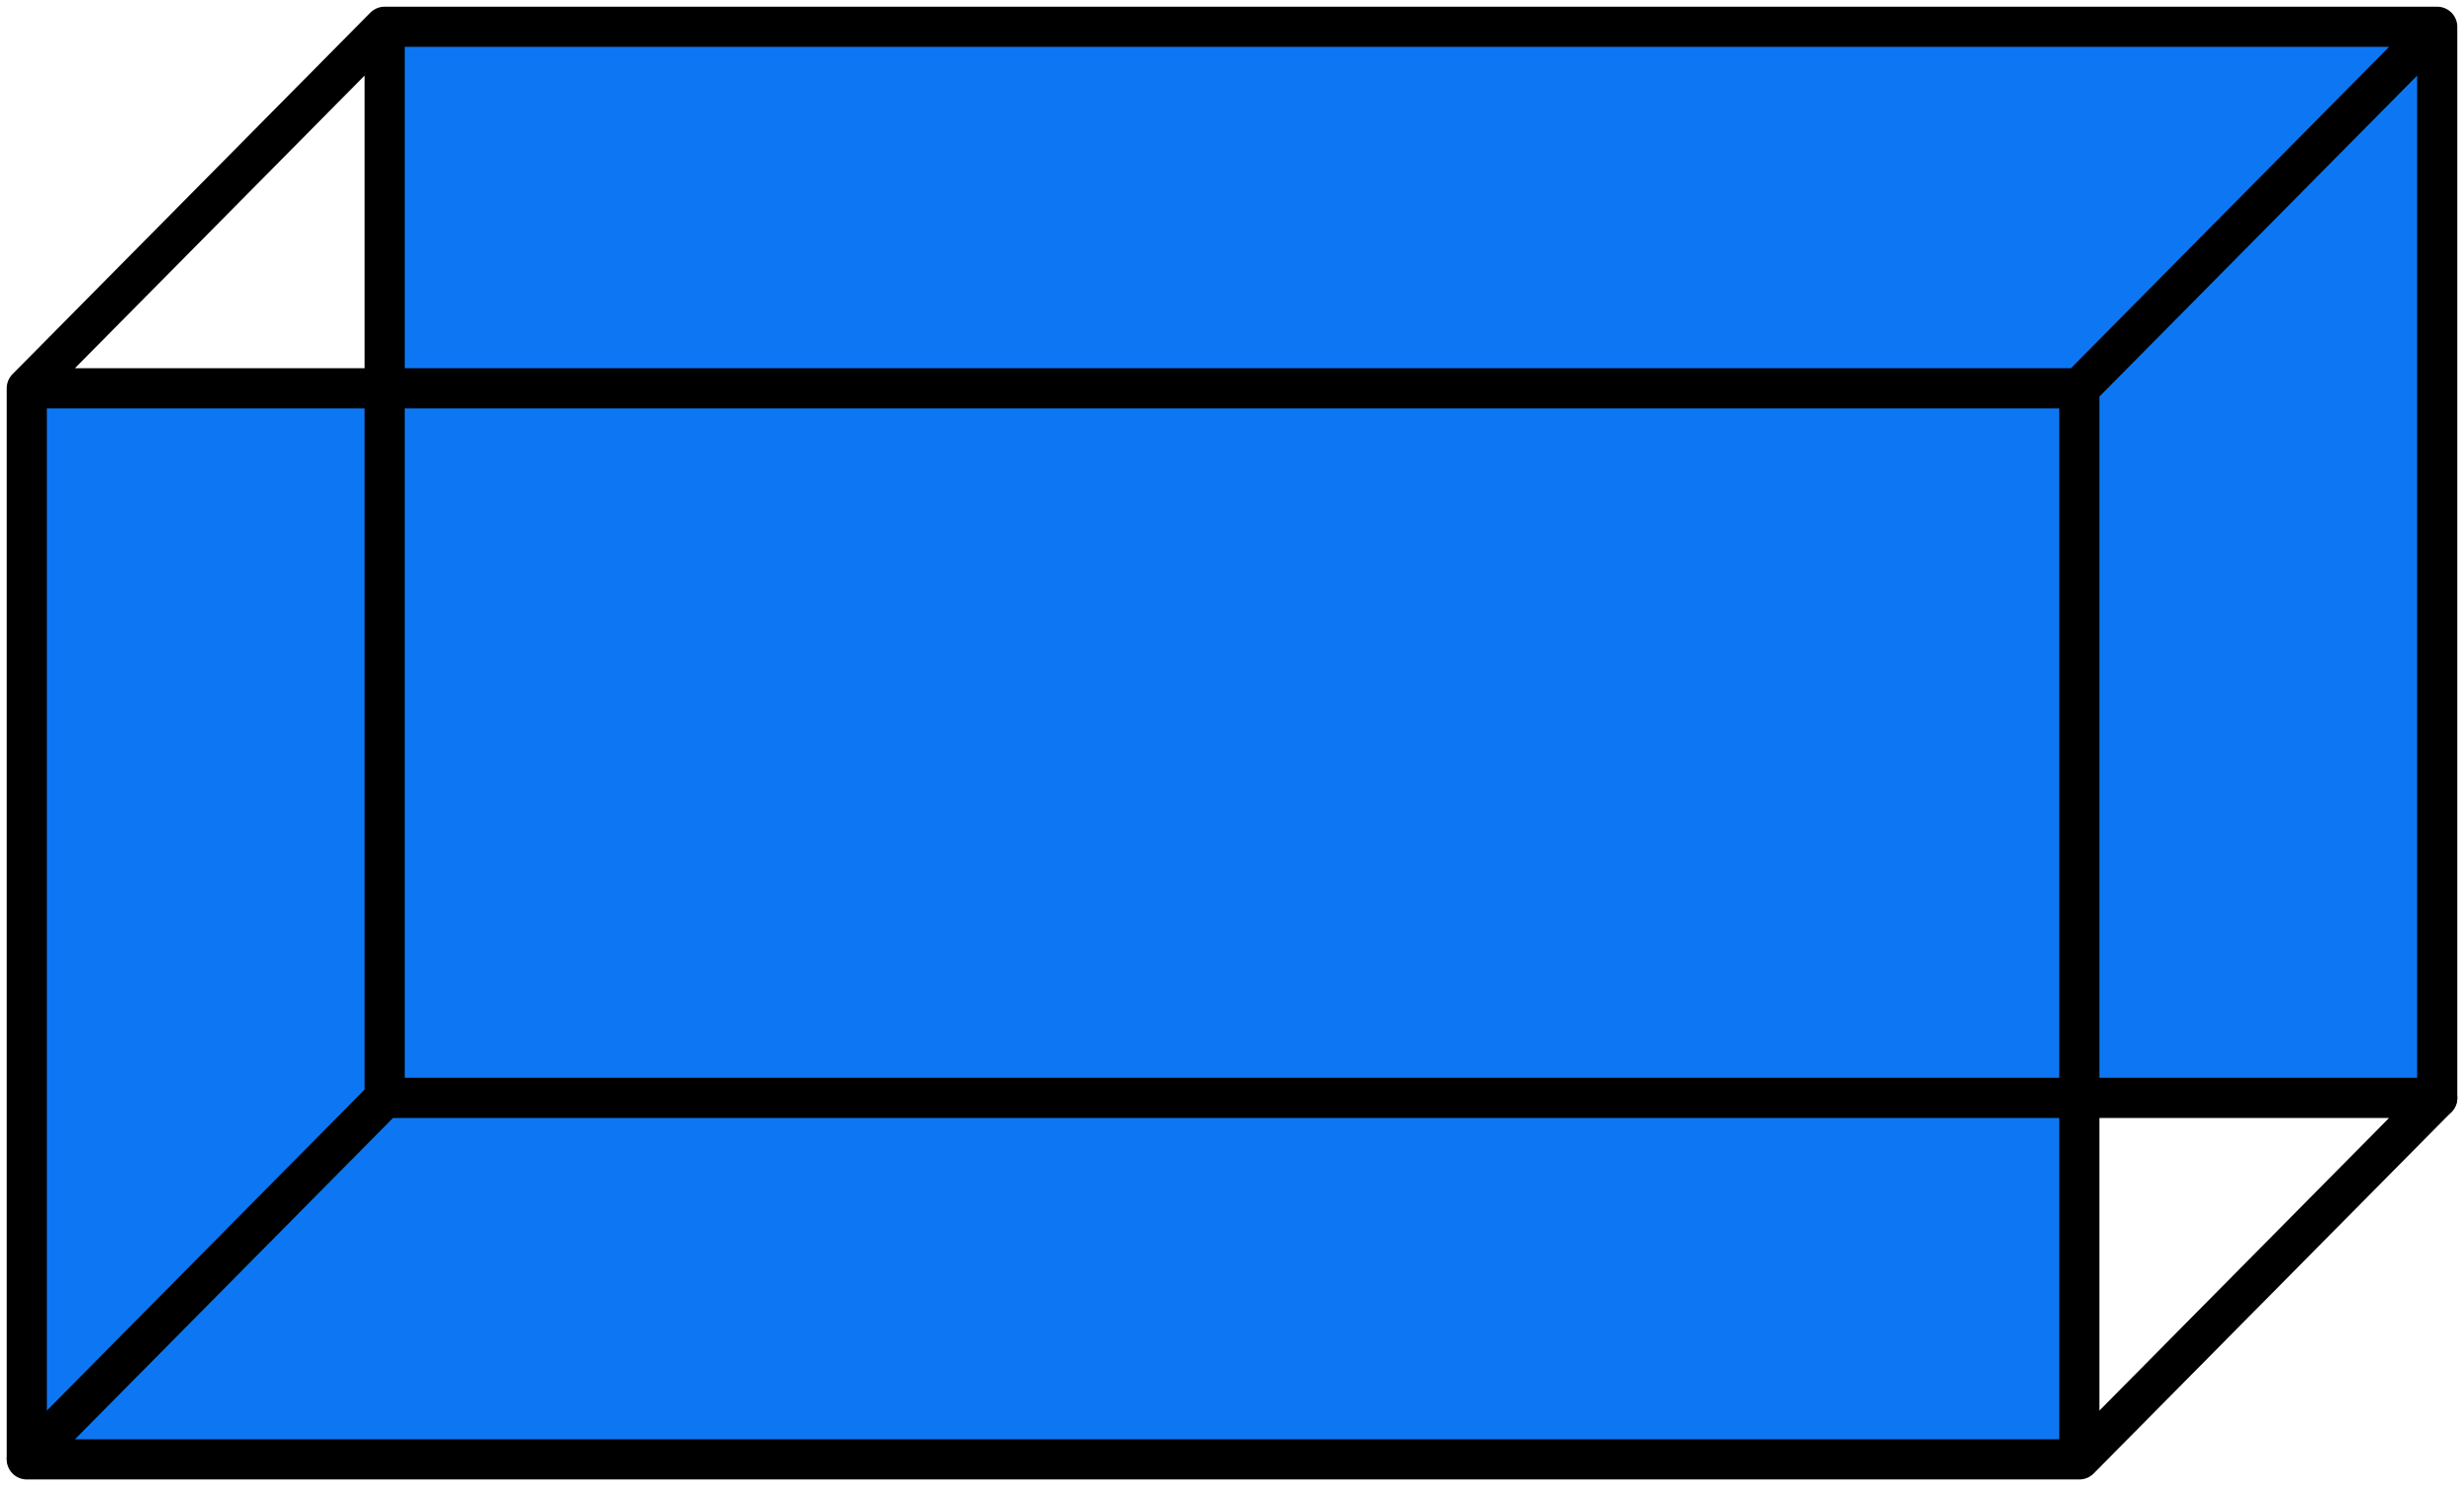 <?xml version="1.0" encoding="UTF-8"?> <svg xmlns="http://www.w3.org/2000/svg" width="184" height="111" viewBox="0 0 184 111" fill="none"><rect x="29" y="2" width="153" height="80" fill="#0D77F3"></rect><rect x="3" y="29" width="153" height="80" fill="#0D77F3"></rect><path d="M28.723 82H182L155.277 109H2L28.723 82Z" stroke="black" stroke-width="3" stroke-linejoin="round"></path><path d="M28.723 2H182M28.723 2L2 29M28.723 2V82M182 2L155.277 29M182 2V82M155.277 29H28.723H2M155.277 29V108.885M2 29V108.885" stroke="black" stroke-width="3" stroke-linecap="round" stroke-linejoin="round"></path></svg> 